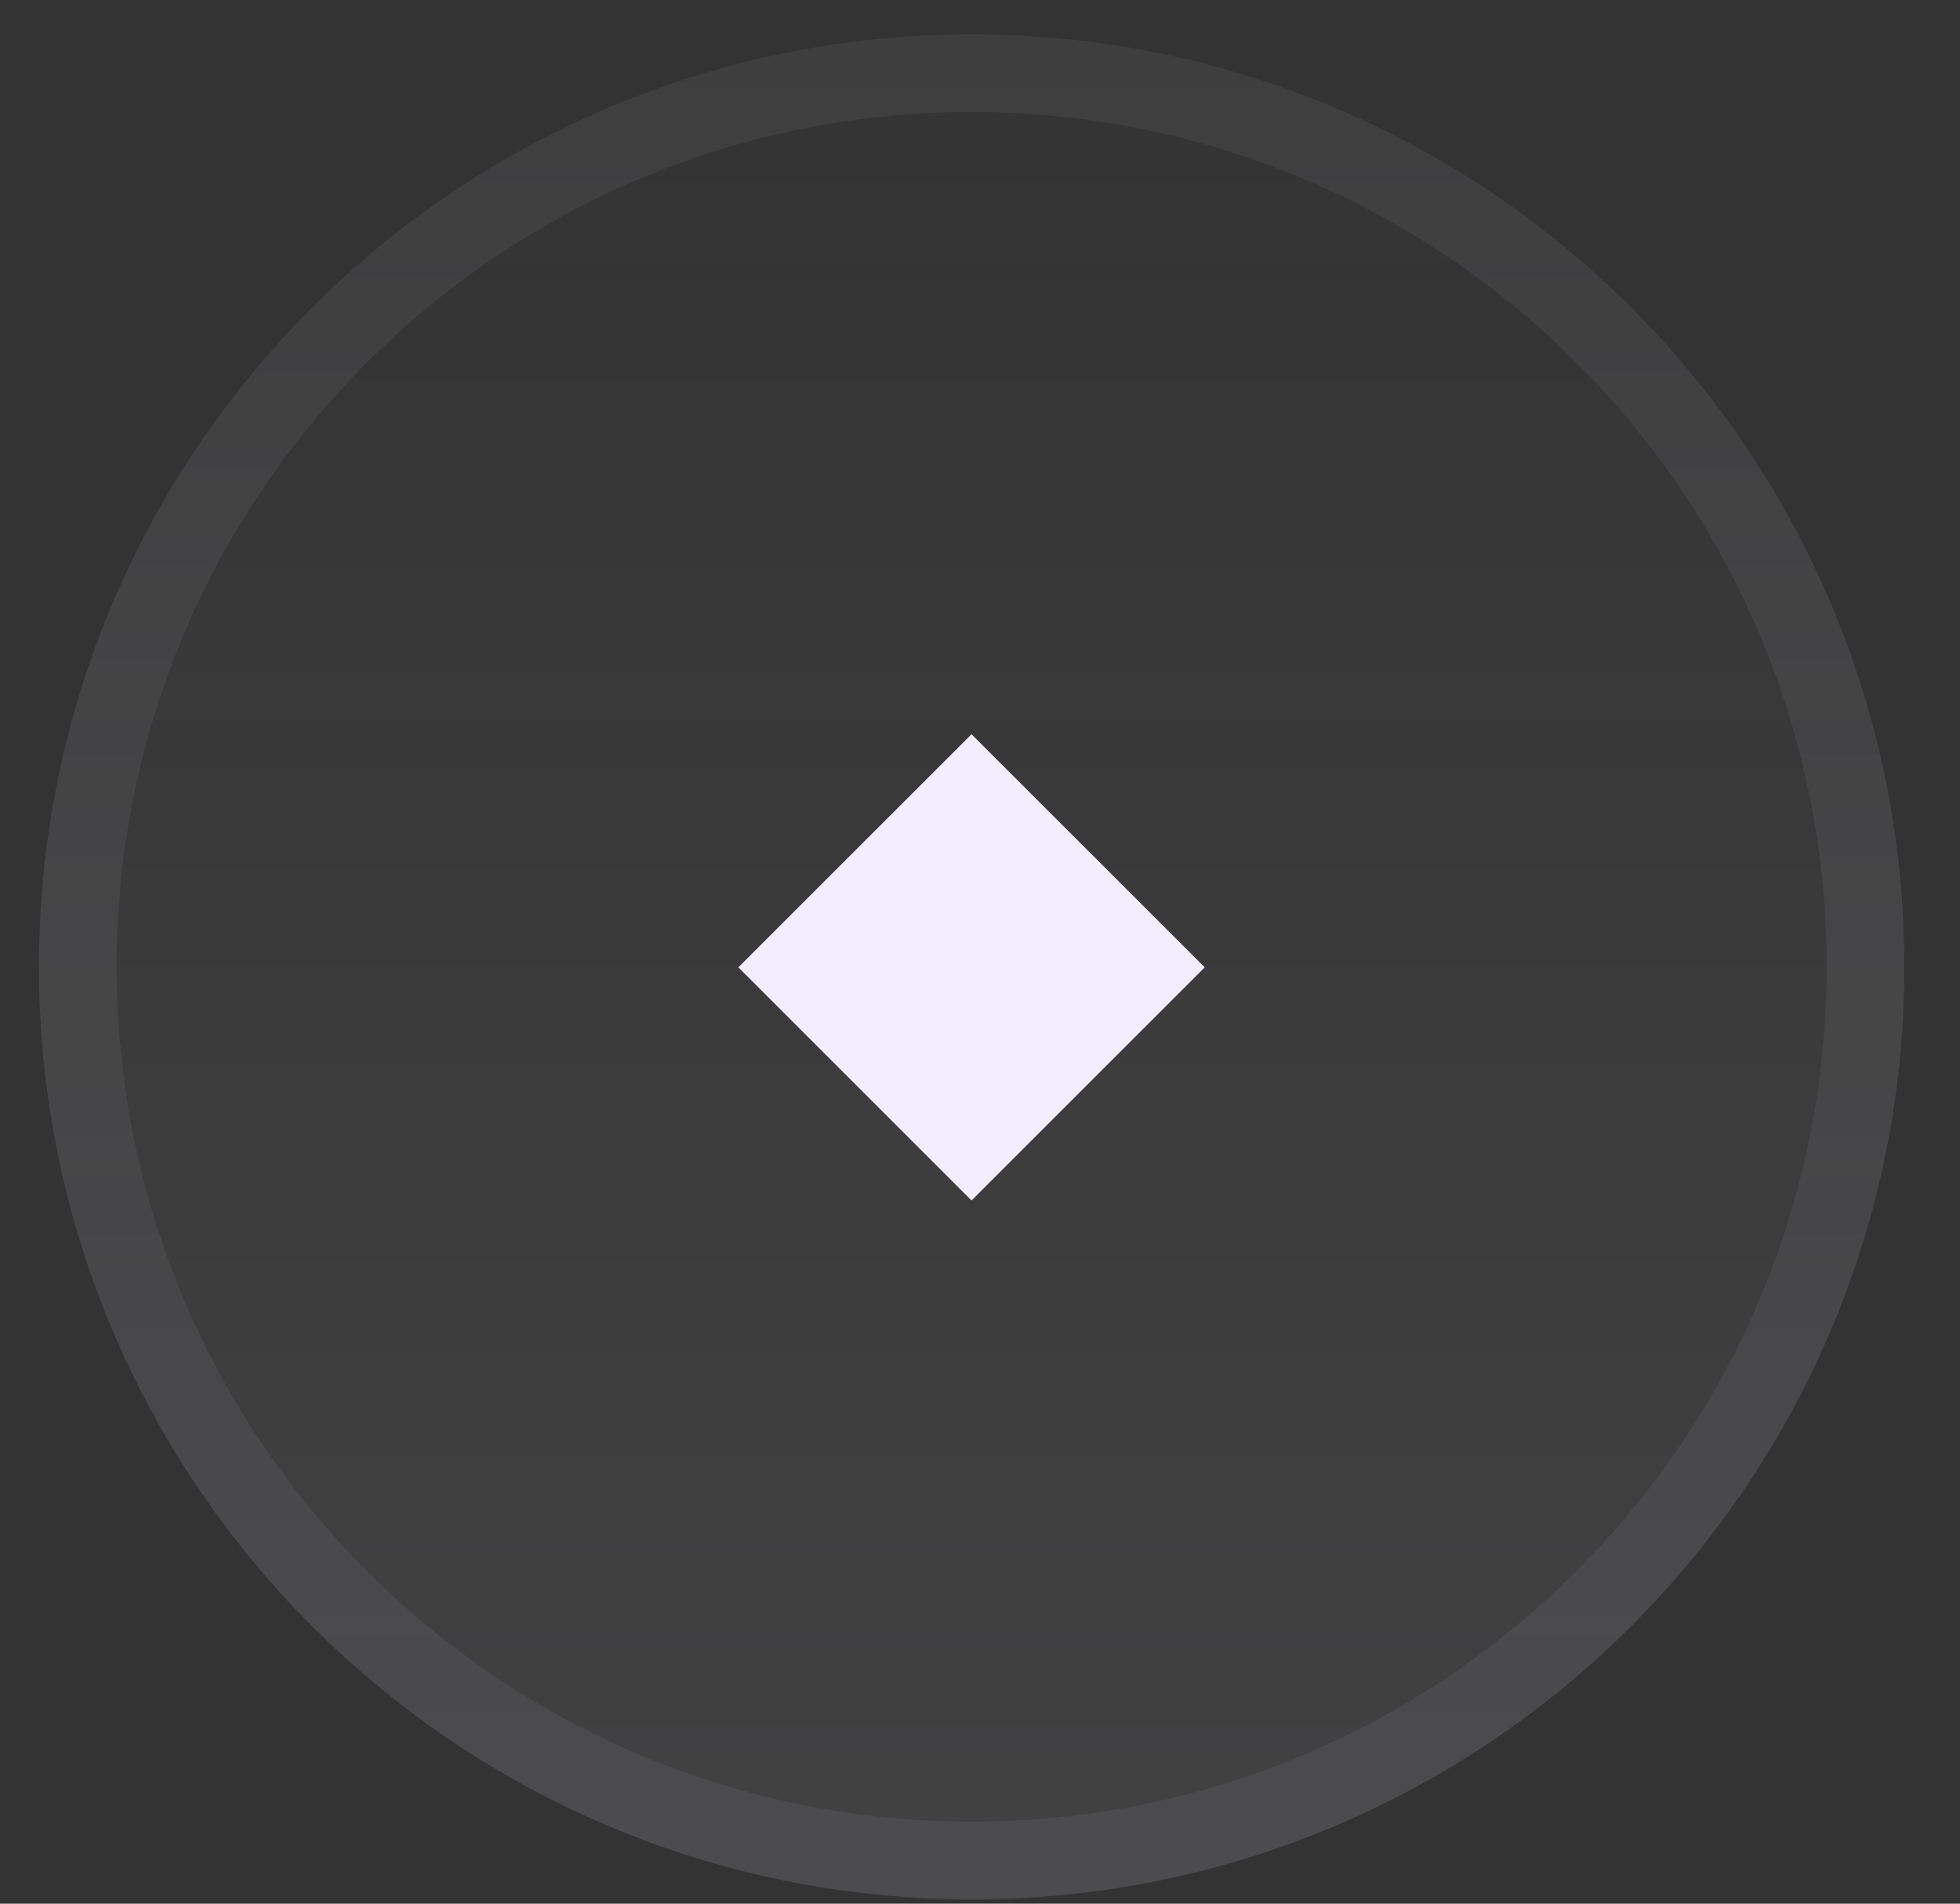 <svg width="35" height="34" viewBox="0 0 35 34" fill="none" xmlns="http://www.w3.org/2000/svg">
<rect x="0" y="0" width="35" height="34" fill="#333333" stroke="none"/>
<path d="M34.006 17.269C34.006 8.07 26.55 0.614 17.351 0.614C8.153 0.614 0.696 8.07 0.696 17.269C0.696 26.467 8.153 33.924 17.351 33.924C26.55 33.924 34.006 26.467 34.006 17.269Z" fill="url(#paint0_linear_760_11674)" fill-opacity="0.08"/>
<path d="M17.349 13.114L21.513 17.277L17.349 21.441L13.185 17.277L17.349 13.114Z" fill="#F3EEFF"/>
<path d="M33.312 17.268C33.312 8.453 26.166 1.307 17.351 1.307C8.536 1.307 1.39 8.453 1.39 17.268C1.39 26.083 8.536 33.229 17.351 33.229C26.166 33.229 33.312 26.083 33.312 17.268Z" stroke="#F3EEFF" stroke-opacity="0.06" stroke-width="1.388"/>
<defs>
<linearGradient id="paint0_linear_760_11674" x1="17.351" y1="0.614" x2="17.351" y2="33.924" gradientUnits="userSpaceOnUse">
<stop stop-color="#F3EEFF" stop-opacity="0"/>
<stop offset="1" stop-color="#F3EEFF"/>
</linearGradient>
</defs>
</svg>
